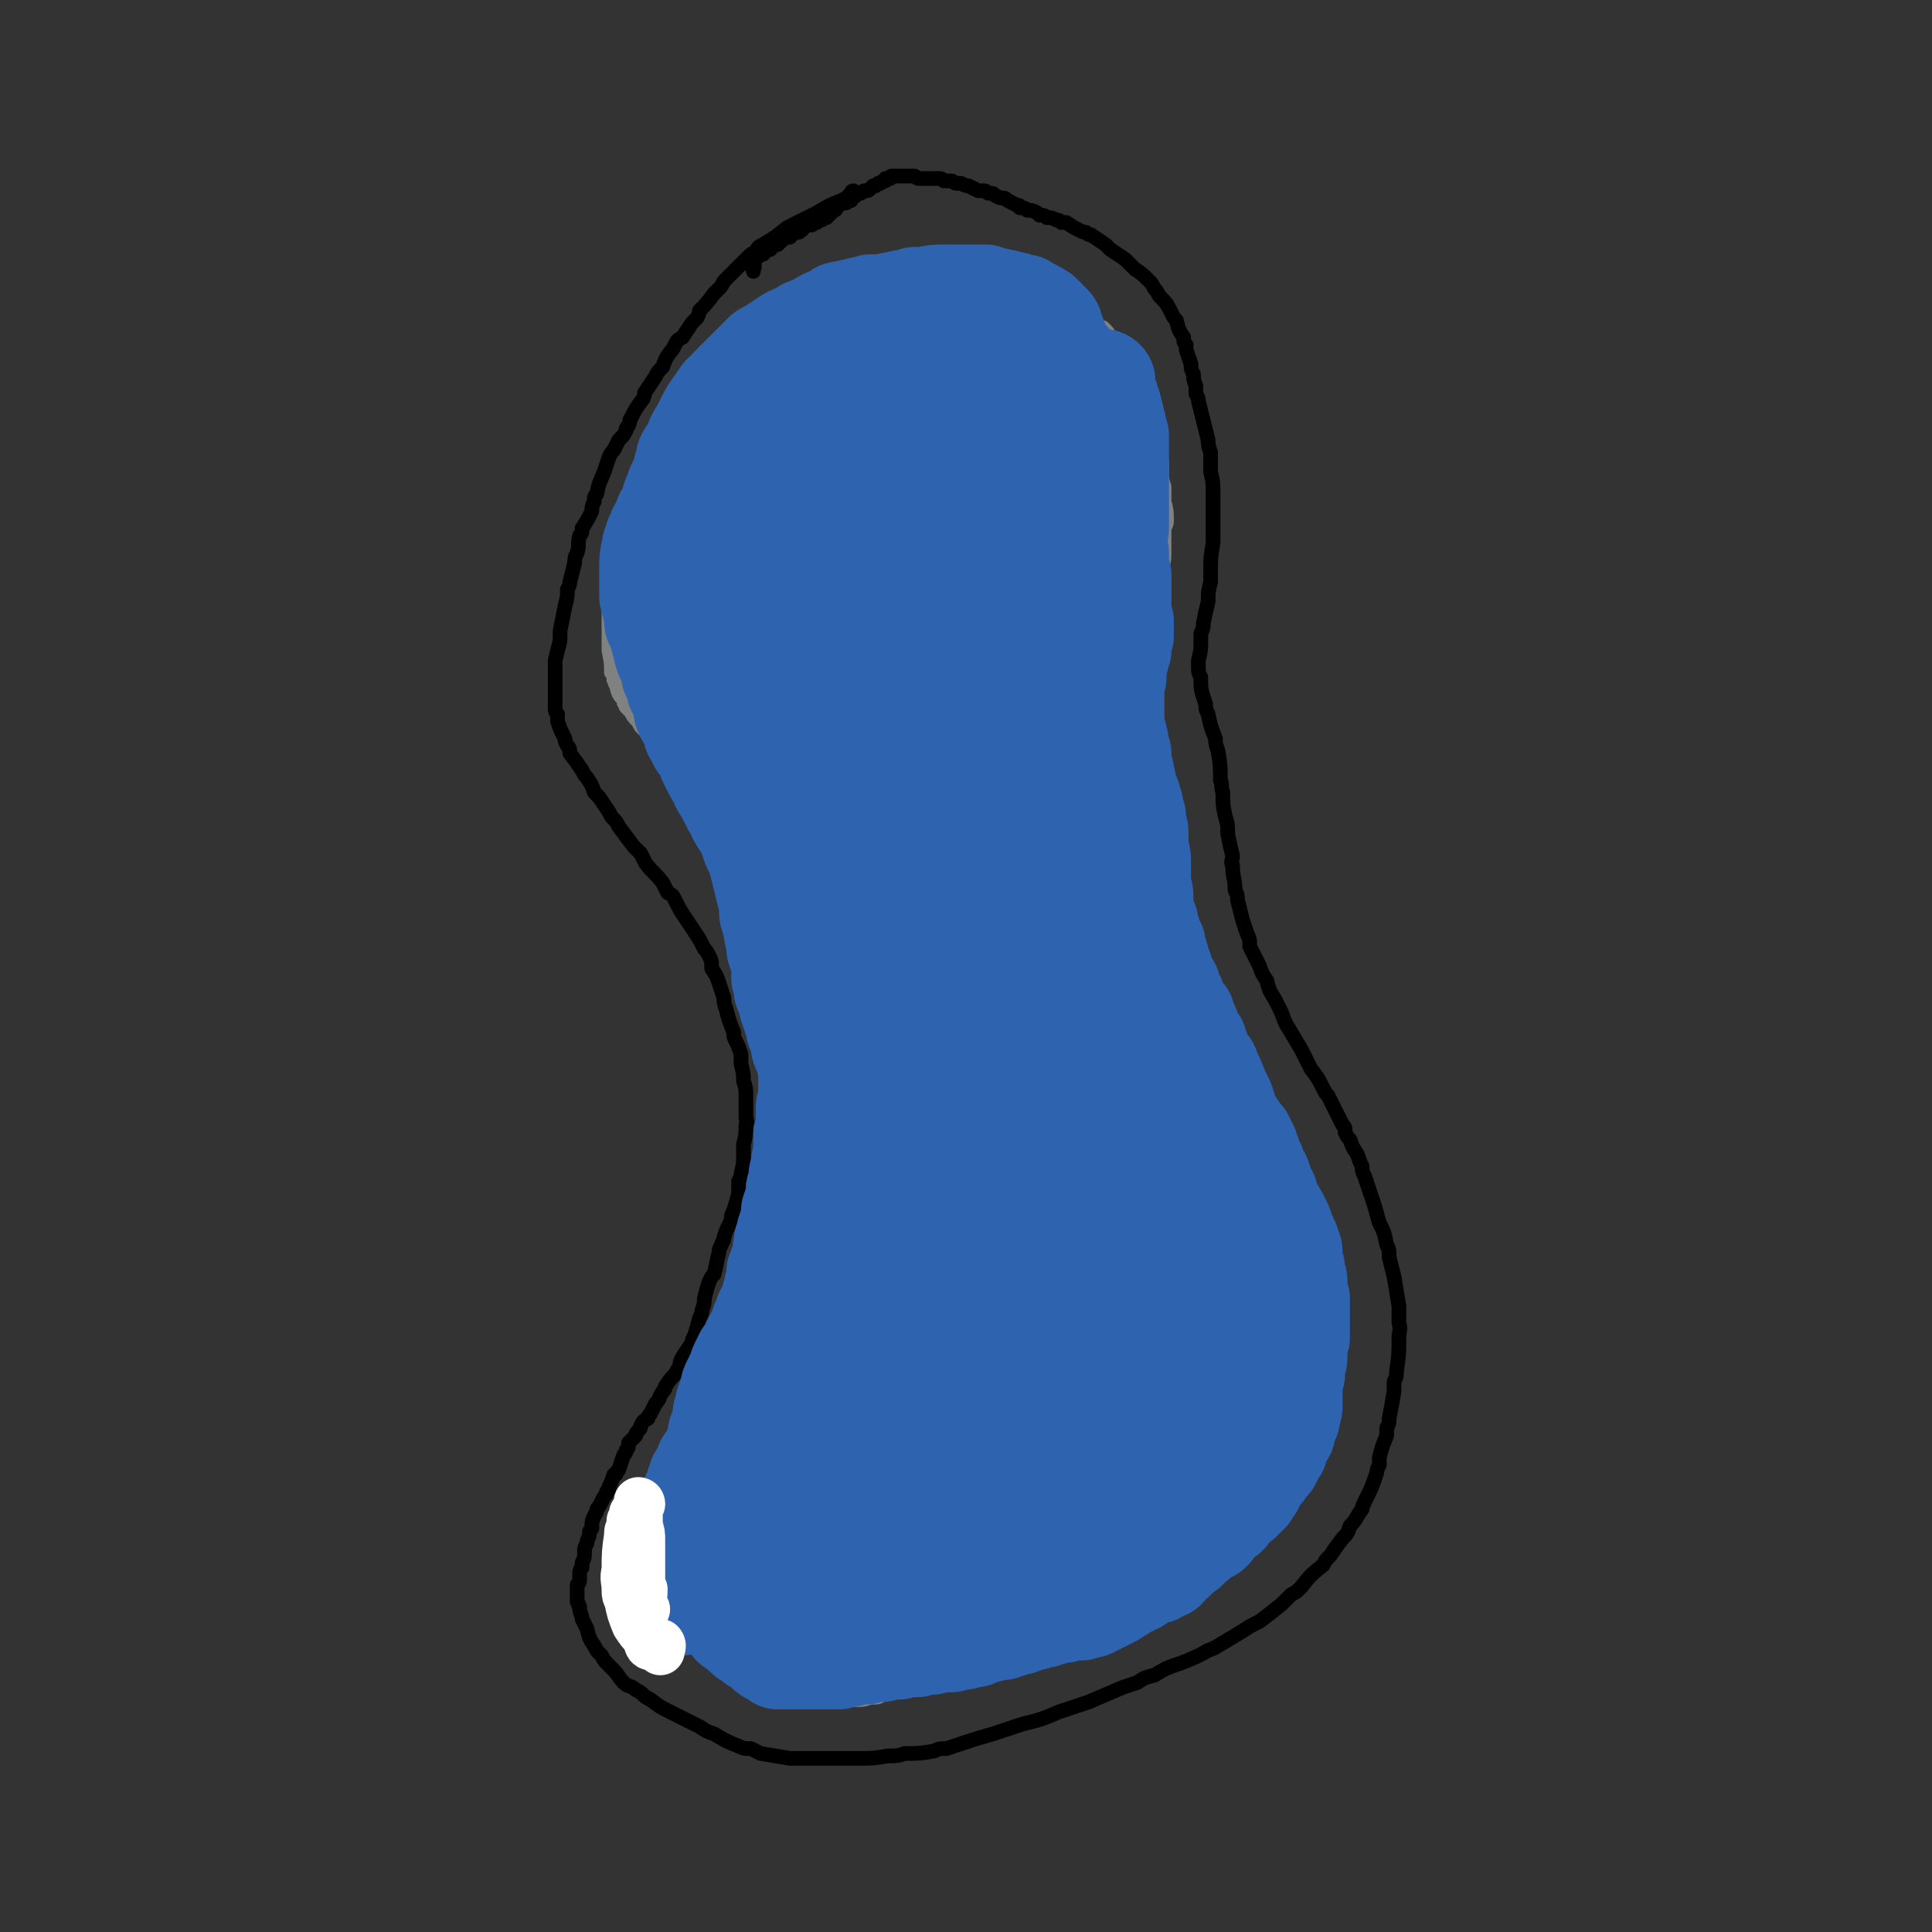 <svg viewBox='0 0 790 790' version='1.1' xmlns='http://www.w3.org/2000/svg' xmlns:xlink='http://www.w3.org/1999/xlink'><rect x="0" y="0" width="790" height="790" fill="#333333" stroke="none"/><g fill='none' stroke='#000000' stroke-width='6' stroke-linecap='round' stroke-linejoin='round'><path d='M350,79c-1,0 -1,-1 -1,-1 -1,0 -1,1 -1,1 -2,2 -2,2 -4,3 -5,2 -5,2 -10,5 -4,2 -4,2 -8,4 -2,1 -2,1 -4,2 -5,4 -5,4 -10,7 -2,1 -2,1 -3,3 -2,1 -2,1 -3,2 -5,5 -5,5 -10,10 -1,2 -1,2 -2,3 -1,1 -1,1 -2,2 -3,4 -3,4 -6,7 0,1 0,1 -1,3 -1,1 -1,1 -2,2 -2,3 -2,3 -4,6 -2,1 -2,1 -3,3 -1,2 -1,2 -2,3 -2,3 -2,3 -3,6 -2,2 -2,2 -3,4 -2,3 -2,3 -4,6 -1,1 0,1 -1,3 -3,4 -3,4 -5,8 -1,1 0,1 -1,3 -1,1 -1,1 -1,2 -1,2 -1,2 -3,4 -1,2 -1,2 -2,4 -1,1 -1,1 -2,3 -1,3 -1,3 -2,6 -2,5 -2,4 -3,9 -1,1 -1,1 -1,3 -1,2 -1,2 -1,4 -2,4 -2,4 -4,7 0,2 0,2 -1,3 -1,4 0,4 -1,7 -1,2 -1,2 -1,4 -1,4 -1,4 -2,8 0,1 0,1 -1,3 0,3 0,3 -1,7 -1,5 -1,5 -2,10 0,2 0,2 0,4 -1,4 -1,4 -2,8 0,4 0,4 0,9 0,1 0,1 0,2 0,2 0,2 0,3 0,3 0,3 0,5 0,2 0,2 1,3 0,1 0,1 0,3 1,3 1,3 3,7 0,1 0,1 1,3 1,1 1,1 1,3 3,4 3,4 5,7 1,2 1,2 2,3 2,3 2,3 3,6 1,1 1,1 2,2 2,3 2,3 4,6 1,2 1,2 2,3 1,1 1,1 2,3 3,4 3,4 6,8 1,1 1,1 3,3 1,2 1,2 2,4 3,4 4,4 7,8 1,2 1,2 2,4 2,1 2,1 3,3 2,4 2,4 4,7 2,3 2,3 4,6 2,3 2,3 4,7 1,1 1,1 2,3 1,2 1,2 1,5 2,3 2,3 3,6 1,3 1,3 2,6 0,2 0,2 1,5 1,4 1,4 3,9 0,2 0,2 1,4 1,2 1,2 2,5 0,2 0,2 0,4 1,4 1,4 1,7 1,3 1,3 1,6 0,5 0,5 0,9 0,1 1,1 0,3 0,4 0,4 -1,8 0,2 0,2 0,4 0,4 0,4 -1,8 0,1 0,1 -1,3 0,3 0,3 0,5 -1,4 -1,4 -2,7 -1,2 -1,2 -1,4 -2,4 -2,4 -3,7 0,2 -1,2 -1,3 -1,2 -1,2 -1,3 -1,4 -1,5 -2,9 -1,1 -1,1 -2,3 -1,3 -1,3 -2,7 0,2 0,2 -1,5 0,1 0,1 -1,3 -1,4 -1,4 -2,7 -1,2 -1,2 -1,3 -2,3 -2,3 -4,6 -1,2 -1,2 -1,4 -1,1 -1,1 -2,3 -2,2 -2,2 -4,5 0,1 0,1 -1,2 -2,3 -1,3 -3,5 -1,2 -1,2 -2,4 -1,1 -1,1 -1,2 -2,1 -2,1 -3,3 0,1 0,1 -1,2 -1,1 -1,1 -1,2 -2,2 -2,2 -3,3 0,2 0,2 -1,3 0,1 0,1 -1,2 -1,3 -1,3 -2,6 0,0 0,0 -1,1 0,1 0,1 -1,1 -1,3 -1,3 -2,5 0,1 0,1 -1,2 0,1 0,1 -1,2 -1,2 -1,2 -2,4 -1,1 -1,1 -1,2 0,1 -1,1 -1,2 -1,2 -1,2 -1,5 -1,1 -1,1 -1,2 0,2 -1,2 -1,4 -1,2 -1,2 -1,3 0,3 0,3 -1,5 0,1 0,1 0,2 -1,1 -1,1 -1,3 0,1 0,1 0,2 0,1 0,1 -1,2 0,3 0,3 0,5 0,1 0,1 0,2 1,1 0,1 1,2 0,3 1,3 1,5 1,2 1,2 2,4 1,4 1,4 3,7 1,2 1,2 3,4 1,2 1,2 3,4 1,1 1,1 2,2 2,2 2,3 4,5 2,2 3,1 5,3 2,1 2,1 3,2 1,1 1,1 3,2 4,3 4,3 8,5 2,1 2,1 4,2 4,2 4,2 8,4 3,2 3,2 6,3 5,3 5,3 10,5 2,1 2,1 5,1 2,1 2,1 4,2 6,1 6,1 12,2 2,0 3,0 5,0 5,0 5,0 10,0 4,0 4,0 8,0 3,0 3,0 5,0 6,0 6,0 12,-1 4,0 4,0 7,-1 6,0 6,0 12,-1 2,-1 2,-1 5,-1 3,-1 3,-1 6,-2 6,-2 6,-2 13,-4 6,-2 6,-2 12,-4 8,-2 8,-2 15,-5 3,-1 3,-1 6,-2 3,-1 3,-1 6,-2 7,-3 7,-3 14,-6 3,-1 3,-1 6,-2 3,-2 3,-2 7,-3 5,-3 5,-3 11,-5 5,-2 5,-2 9,-4 3,-2 3,-1 6,-3 5,-3 5,-3 10,-6 3,-2 3,-2 7,-4 4,-3 4,-3 9,-7 2,-2 2,-2 4,-4 2,-1 2,-1 4,-3 4,-5 4,-5 9,-9 1,-2 1,-2 3,-4 2,-3 2,-3 5,-7 2,-2 2,-2 3,-5 3,-3 2,-3 5,-7 0,-2 1,-2 1,-3 3,-6 3,-6 5,-12 0,-1 0,-1 1,-3 0,-1 0,-1 0,-3 1,-4 1,-4 3,-9 0,-1 0,-1 0,-3 1,-2 1,-2 1,-4 1,-5 1,-5 2,-11 0,-2 0,-2 0,-4 1,-2 1,-2 1,-4 1,-7 1,-7 1,-14 0,-3 1,-3 0,-6 0,-3 0,-3 0,-7 -1,-6 -1,-6 -2,-12 -1,-4 -1,-4 -2,-8 0,-3 0,-3 -1,-5 -1,-5 -1,-5 -3,-9 -1,-3 -1,-4 -2,-7 -2,-6 -2,-6 -4,-12 -1,-2 -1,-2 -1,-4 -1,-2 -1,-2 -2,-5 -2,-3 -2,-3 -3,-6 -1,-1 -1,-1 -2,-3 0,-2 0,-2 -1,-3 -2,-4 -2,-4 -4,-8 -1,-2 -1,-2 -2,-4 -1,-1 -1,-1 -2,-3 -2,-4 -2,-4 -5,-8 -1,-2 -1,-2 -2,-4 -1,-2 -1,-2 -2,-4 -3,-5 -3,-5 -6,-10 -1,-2 -1,-2 -2,-5 -1,-2 -1,-2 -2,-4 -2,-4 -3,-4 -4,-9 -2,-3 -2,-3 -3,-6 -2,-4 -2,-4 -4,-8 0,-3 0,-3 -1,-5 -1,-3 -1,-3 -2,-6 -1,-4 -1,-4 -2,-8 0,-2 0,-2 -1,-4 0,-5 -1,-5 -1,-10 -1,-2 0,-2 0,-4 -1,-4 -1,-4 -2,-9 0,-4 0,-4 -1,-7 -1,-5 -1,-5 -1,-10 -1,-3 0,-3 -1,-5 0,-6 0,-6 -1,-12 -1,-3 -1,-3 -1,-5 -2,-5 -2,-5 -3,-10 -1,-2 -1,-2 -1,-4 -2,-6 -2,-6 -2,-11 -1,-2 -1,-2 -1,-4 0,-1 0,-1 0,-3 1,-4 1,-4 1,-8 0,-2 0,-2 0,-3 1,-2 1,-2 1,-4 1,-5 1,-5 2,-9 0,-4 0,-4 1,-8 0,-2 0,-2 0,-4 0,-6 0,-6 1,-12 0,-2 0,-2 0,-5 0,-4 0,-4 0,-9 0,-4 0,-4 0,-7 0,-4 0,-4 -1,-8 0,-4 0,-4 0,-8 -1,-3 -1,-3 -1,-5 -1,-4 -1,-4 -2,-8 -1,-4 -1,-4 -2,-8 0,-1 0,-1 -1,-3 0,-1 0,-1 0,-3 -1,-3 -1,-3 -1,-5 -1,-2 -1,-2 -1,-4 -1,-3 -1,-3 -2,-6 0,-1 0,-1 0,-2 -1,-1 -1,-1 -1,-3 -2,-3 -2,-3 -3,-7 -1,-1 -1,-1 -2,-3 -2,-4 -2,-4 -5,-7 -1,-2 -1,-2 -2,-3 -1,-2 -1,-2 -2,-3 -3,-3 -3,-3 -6,-5 -2,-2 -2,-2 -4,-4 -3,-2 -3,-2 -6,-4 -1,-1 -1,-1 -2,-2 -3,-2 -3,-2 -6,-4 -1,0 -1,0 -2,-1 -1,0 -1,0 -3,-1 -2,-1 -2,-1 -5,-3 -1,0 -1,0 -2,0 -1,-1 -1,-1 -2,-1 -2,-1 -2,-1 -4,-1 -1,-1 -1,-1 -3,-1 -1,-1 -1,-1 -1,-1 -2,-1 -2,-1 -4,-1 -1,-1 -1,-1 -3,-1 0,-1 0,-1 -1,-1 -2,-1 -2,-1 -4,-2 -1,-1 -1,-1 -2,-1 -1,0 -1,0 -3,-1 -1,-1 -1,-1 -3,-1 -1,-1 -1,-1 -2,-1 -1,0 -1,0 -2,0 -2,-1 -2,-1 -4,-2 -1,0 -1,0 -3,-1 -1,0 -1,0 -2,0 -1,0 -1,-1 -2,-1 -1,0 -1,0 -2,0 0,0 0,0 -1,0 -1,-1 -1,-1 -3,-1 -1,0 -1,0 -1,0 -1,0 -1,0 -1,0 -2,0 -2,0 -3,0 -1,0 -1,0 -1,0 -2,0 -2,0 -3,-1 -1,0 -1,0 -2,0 -1,0 -1,0 -1,0 -2,0 -2,0 -3,0 -1,0 -1,0 -1,0 0,0 0,0 -1,0 -1,0 -1,0 -1,0 -1,0 -1,0 -1,1 0,0 0,0 -1,0 0,0 0,0 -1,0 0,0 0,0 0,1 -1,0 -1,0 -1,0 0,0 0,0 0,0 -1,1 -1,1 -1,1 -1,0 -1,0 -1,0 -1,1 -1,1 -1,1 0,0 0,0 -1,0 -1,1 -1,1 -1,1 -1,1 -1,1 -2,1 -1,0 -1,0 -2,1 -1,0 -1,0 -2,1 -1,0 -1,0 -2,1 0,0 0,0 0,1 -1,0 -1,0 -2,1 -1,0 -1,0 -1,0 -1,0 -1,0 -2,1 0,0 0,0 0,0 0,0 0,0 0,0 -1,1 -1,1 -1,1 0,0 0,0 0,0 0,0 0,1 -1,1 0,0 0,0 0,0 0,0 0,0 -1,1 0,0 0,0 0,0 0,0 0,0 -1,0 0,0 0,0 0,0 0,0 0,0 0,1 0,0 -1,0 -1,0 0,0 0,0 0,0 0,0 0,0 0,1 0,0 0,0 0,0 0,0 -1,-1 -1,-1 0,0 0,0 1,1 0,0 0,0 0,0 0,0 -1,-1 -1,-1 0,0 0,0 1,1 0,0 0,0 0,0 -1,0 -1,0 -1,0 0,0 0,0 -1,1 0,0 0,0 0,0 -1,0 -1,0 -1,0 -1,0 -1,0 -1,1 0,0 0,0 0,0 -1,0 -1,0 -1,0 -1,0 -1,1 -1,1 0,0 0,0 -1,0 0,0 0,0 0,0 -1,0 -1,0 -1,0 -1,1 -1,1 -2,1 0,0 0,0 0,1 0,0 -1,0 -1,0 0,1 0,1 -1,1 0,0 0,0 -1,0 -1,1 -1,1 -1,1 -1,0 -1,0 -1,1 -1,0 -1,0 -1,0 -2,1 -2,1 -3,2 0,0 0,0 -1,1 0,0 0,0 -1,0 -1,1 -1,1 -2,1 0,0 0,0 0,1 -1,0 -1,0 -1,0 -1,1 -1,1 -1,1 0,0 0,0 -1,0 0,0 0,0 0,1 0,0 0,0 -1,0 0,0 0,0 0,0 0,0 0,0 -1,0 0,0 0,0 0,0 1,1 0,0 0,0 0,0 0,0 0,1 0,0 0,0 0,0 -1,0 -1,0 -1,0 0,0 0,0 0,0 1,1 0,0 0,0 0,0 0,0 0,0 0,1 0,0 0,1 -1,0 -1,0 -1,0 0,0 0,0 0,1 -1,0 -1,0 -1,0 0,0 0,0 0,0 0,0 0,-1 0,-1 -1,0 0,0 0,1 0,0 -1,1 -1,1 1,0 2,-1 2,0 1,1 0,2 0,3 '/></g>
<g fill='none' stroke='#808282' stroke-width='6' stroke-linecap='round' stroke-linejoin='round'><path d='M255,633c0,0 -1,0 -1,-1 0,0 0,1 0,1 1,0 1,-1 1,-1 0,-1 0,-1 1,-1 0,-1 0,-1 0,-2 1,-1 1,-1 2,-2 1,-2 1,-2 1,-3 2,-3 2,-3 3,-6 1,-1 1,-1 2,-3 3,-4 3,-4 6,-8 2,-2 2,-1 4,-3 1,-2 1,-2 3,-4 4,-8 4,-8 8,-17 2,-2 2,-2 3,-5 2,-2 2,-2 3,-5 2,-3 2,-3 3,-6 3,-7 3,-7 7,-15 1,-3 1,-3 2,-6 1,-3 1,-3 2,-6 2,-9 2,-9 4,-17 0,-3 0,-3 1,-6 1,-3 1,-3 2,-5 2,-6 2,-6 3,-12 1,-5 1,-5 1,-10 1,-6 1,-6 1,-12 0,-3 0,-3 0,-6 0,-4 0,-4 0,-9 0,-6 0,-6 0,-11 0,-3 0,-3 0,-6 0,-2 0,-2 0,-5 -1,-6 -1,-6 -1,-13 -1,-2 -1,-2 -1,-5 -1,-3 -1,-3 -1,-6 0,-6 0,-6 -1,-12 0,-2 0,-2 0,-5 0,-2 0,-2 0,-4 0,-6 0,-6 -1,-12 0,-2 0,-2 0,-4 -1,-2 -1,-2 -2,-5 -1,-4 -1,-4 -2,-9 -1,-3 -1,-3 -2,-7 -1,-2 -1,-2 -2,-5 -1,-4 -1,-4 -3,-8 -2,-4 -2,-3 -4,-7 -1,-2 -1,-2 -3,-4 -2,-4 -2,-4 -5,-8 -1,-1 -1,-1 -2,-3 -2,-2 -2,-2 -4,-5 -3,-3 -3,-3 -5,-6 -1,-1 -1,-1 -2,-3 -1,-1 -1,-1 -3,-2 -2,-3 -2,-3 -5,-6 -2,-1 -2,-1 -3,-2 -1,-1 -1,-1 -2,-2 -1,-1 -1,-1 -2,-3 -2,-2 -2,-2 -3,-4 -1,-1 -1,-1 -2,-2 0,-1 -1,-1 -1,-3 -2,-2 -2,-2 -3,-6 -1,-1 0,-1 -1,-2 0,-2 0,-2 -1,-3 0,-4 0,-4 -1,-9 0,-1 0,-1 0,-3 0,-1 0,-1 0,-3 0,-2 0,-2 0,-4 0,-3 0,-3 0,-7 0,-1 0,-1 0,-3 1,-4 1,-4 2,-8 0,-2 0,-2 1,-4 0,-2 0,-2 1,-4 2,-5 2,-5 4,-10 1,-2 1,-2 2,-4 0,-2 0,-2 1,-3 2,-4 2,-4 3,-8 2,-3 2,-3 3,-6 1,-2 1,-2 2,-4 2,-4 2,-4 4,-8 1,-2 1,-2 2,-4 2,-3 2,-3 3,-6 2,-3 2,-3 4,-6 1,-2 1,-2 2,-4 1,-2 1,-2 3,-4 2,-2 2,-2 4,-5 1,-1 1,-1 3,-2 1,-2 1,-2 2,-3 3,-3 3,-3 5,-6 1,-1 1,-1 2,-2 1,-1 1,-1 2,-2 3,-2 3,-2 6,-5 1,-1 1,-1 2,-2 1,-1 1,-1 3,-2 3,-3 3,-3 7,-5 1,-1 1,-1 3,-2 1,-1 1,-1 3,-2 2,-2 2,-2 5,-4 2,-1 2,-1 5,-2 1,-1 1,-1 3,-2 4,-2 4,-2 7,-4 3,-1 3,-1 6,-2 2,-1 2,-1 4,-1 4,-1 4,-2 9,-3 3,0 3,0 6,0 1,0 1,0 3,0 2,0 2,0 3,0 4,0 4,0 7,0 3,0 3,0 5,0 2,0 2,0 3,0 3,0 3,0 6,1 1,1 1,1 3,1 1,1 1,1 2,1 2,1 2,1 5,2 1,0 1,0 2,0 2,1 2,1 3,1 2,1 2,1 4,1 1,1 1,1 2,2 1,0 1,0 2,0 4,2 4,2 7,5 2,1 2,1 3,2 4,2 5,2 9,5 1,0 1,0 2,1 2,2 2,2 5,4 1,1 1,1 2,1 2,2 2,2 3,4 1,1 1,1 2,1 0,1 0,1 1,2 2,2 2,2 3,3 1,1 1,1 2,2 1,1 1,1 2,3 0,1 1,1 1,2 0,1 0,1 0,2 1,1 1,1 2,3 0,1 0,1 0,2 1,2 0,2 1,4 0,2 0,2 1,4 0,2 0,2 1,3 0,1 0,1 1,3 0,2 0,2 1,5 0,1 0,1 1,2 0,1 0,1 0,2 1,3 1,3 1,6 0,1 0,1 1,2 0,2 0,2 0,3 0,4 0,4 1,7 0,2 0,2 0,3 0,2 0,2 0,3 1,4 1,4 1,8 0,1 0,1 -1,3 0,1 0,1 0,3 0,3 0,3 0,6 0,4 0,4 -1,7 0,2 0,2 0,3 0,1 0,1 0,2 -1,4 -1,4 -1,7 0,1 0,1 0,2 0,1 0,1 0,2 0,2 0,2 -1,5 0,1 0,1 0,3 0,1 0,1 0,2 0,2 0,2 0,4 0,2 0,2 0,4 0,1 0,1 0,2 0,2 0,2 0,4 0,2 0,2 0,4 0,1 0,1 0,2 0,3 0,3 0,5 0,2 0,2 0,3 0,2 0,2 0,3 0,3 0,3 0,5 0,1 0,1 0,3 0,2 0,2 0,3 0,3 0,3 0,6 0,1 0,1 0,2 0,2 0,2 0,3 0,4 0,4 0,7 0,1 1,1 1,3 0,1 0,1 0,2 0,4 0,4 0,7 0,1 0,1 0,3 1,1 1,1 1,2 0,3 0,3 0,7 0,1 0,1 0,2 0,1 0,1 1,3 0,2 0,2 0,4 0,2 1,2 1,4 0,1 0,1 1,3 0,2 0,2 1,5 0,1 1,1 1,2 1,2 0,2 1,4 1,3 1,3 2,6 1,3 1,3 2,6 1,1 1,1 1,2 1,1 1,1 1,2 1,3 2,3 3,5 0,2 0,2 1,4 1,1 1,1 1,2 2,4 2,4 3,7 1,2 1,2 2,4 1,1 1,1 1,2 1,2 1,2 1,3 0,1 0,1 1,2 0,1 1,1 1,3 1,1 1,1 2,3 0,1 0,1 1,1 0,1 0,1 0,2 0,1 1,1 1,3 1,1 1,1 1,1 0,1 0,1 1,2 1,3 1,3 2,6 1,1 1,1 1,2 1,2 1,2 1,3 2,4 2,4 3,8 1,2 1,2 1,4 1,1 1,1 2,3 1,2 1,2 2,5 1,1 1,1 2,3 1,1 1,1 1,2 2,3 1,3 3,5 1,2 1,1 2,3 1,1 1,1 2,3 1,2 0,3 2,5 0,2 1,2 1,3 2,4 2,4 4,7 0,2 0,2 1,3 0,1 1,1 1,2 1,2 1,2 2,5 0,0 0,0 0,1 0,2 0,2 1,5 0,1 0,1 0,3 0,1 0,1 1,2 0,2 0,2 0,4 0,1 0,1 1,2 0,2 0,2 0,4 0,2 0,2 0,5 0,1 0,1 0,2 0,3 0,3 0,5 0,2 0,2 0,5 0,1 0,1 0,2 0,3 0,3 0,6 -1,3 -1,3 -1,5 0,1 0,1 0,2 0,3 -1,3 -1,5 0,2 0,2 0,3 0,2 0,2 0,3 -1,4 -1,4 -1,7 0,1 0,1 0,3 0,1 0,1 0,3 0,3 0,3 0,6 -1,2 -1,2 -1,3 0,1 0,1 0,2 -1,2 -1,2 -2,5 0,1 0,1 0,3 -1,0 -1,0 -1,1 -1,2 -2,2 -3,4 0,1 0,1 -1,2 0,1 -1,1 -1,2 -2,1 -2,1 -3,3 0,1 0,1 -1,2 -1,1 -1,1 -3,2 -2,2 -2,2 -5,5 -1,1 -1,1 -2,2 -1,0 -1,0 -2,1 -2,2 -2,2 -4,4 -1,1 -1,1 -2,2 -2,2 -2,2 -4,3 -1,1 -1,1 -3,2 -1,1 -1,1 -2,2 -3,2 -3,2 -5,3 -2,1 -2,1 -3,2 -2,1 -2,1 -4,2 -3,1 -3,0 -6,2 -1,0 -1,1 -2,1 -2,2 -2,2 -4,3 -3,2 -3,2 -6,3 -1,1 -1,1 -2,2 -2,1 -2,1 -4,2 -3,3 -3,3 -7,5 -1,1 -1,1 -2,1 -1,1 -1,1 -2,2 -5,3 -4,3 -9,6 -2,1 -2,1 -3,2 -2,1 -2,1 -3,1 -2,1 -2,1 -5,2 -2,1 -2,1 -5,3 -2,0 -2,0 -3,1 -1,0 -1,0 -3,1 -4,1 -4,1 -8,2 -1,0 -1,1 -3,1 -2,1 -2,1 -3,1 -4,1 -4,1 -8,2 -2,1 -2,1 -3,1 -2,1 -2,1 -3,1 -4,1 -4,1 -8,2 -2,0 -2,0 -4,0 -1,1 -2,1 -3,1 -3,0 -3,1 -6,1 -2,1 -2,0 -4,1 -1,0 -1,0 -3,1 -2,0 -2,0 -5,1 -1,0 -1,1 -3,1 -1,0 -1,0 -2,0 -3,1 -3,1 -5,1 -2,0 -2,0 -3,0 -1,0 -1,0 -3,0 -2,0 -2,0 -3,0 -1,0 -1,0 -2,-1 -1,0 -1,0 -2,0 -2,0 -2,0 -4,-1 -1,0 -1,0 -2,0 -1,-1 -1,-1 -2,-1 -3,-1 -3,-1 -7,-2 -1,0 -1,0 -2,-1 -1,0 -1,0 -2,-1 -3,-1 -3,-1 -6,-2 -1,-1 -1,-1 -2,-1 -1,0 -1,0 -2,-1 -3,-1 -3,-1 -5,-2 -1,0 -1,0 -2,-1 -1,0 -1,0 -2,-1 -1,-1 -1,-1 -3,-1 -1,-1 -2,-1 -3,-2 -1,0 -1,0 -2,0 -1,-1 -1,-1 -3,-2 0,-1 0,-1 -1,-1 -1,-1 -1,-1 -2,-1 -2,-1 -2,-1 -3,-2 -1,0 -1,0 -1,-1 -1,0 -1,0 -2,-1 0,-1 0,-1 -1,-1 -1,-2 -1,-2 -2,-3 -1,-1 -1,-1 -2,-2 -1,-1 -1,-1 -1,-1 -2,-2 -2,-2 -3,-3 -1,-1 -1,-1 -2,-2 -1,-1 -1,-1 -2,-3 0,0 0,0 0,-1 -1,0 -1,0 -1,-1 -1,-1 -1,-1 -2,-2 0,0 0,0 0,-1 -1,-1 -1,-1 -2,-3 -1,-1 0,-1 -1,-2 -1,-1 -1,-1 -1,-2 -1,-1 -1,-1 -1,-2 0,0 0,0 0,-1 0,0 0,0 0,0 0,0 0,0 0,0 0,-1 0,-1 0,-1 0,0 0,0 0,-1 0,0 0,0 0,0 0,0 0,0 0,-1 0,0 0,0 0,-1 1,0 1,0 1,0 0,-1 0,-1 0,-1 0,-1 0,-1 0,-2 0,-1 0,-1 0,-2 0,0 0,0 0,-1 1,-2 1,-2 1,-3 0,-1 0,-1 0,-2 1,0 1,0 1,-1 0,0 0,-1 0,-1 0,-1 1,-1 1,-1 0,-1 0,-1 0,-2 0,-1 0,-1 1,-1 0,-1 0,-1 0,-1 1,-1 0,-1 1,-2 0,0 0,0 0,-1 1,-1 1,-1 1,-1 0,-1 0,-1 0,-2 1,0 1,0 1,-1 0,0 0,0 0,0 0,-1 0,-1 0,-1 0,0 0,0 0,0 1,0 0,0 0,0 0,0 0,0 0,0 0,1 0,1 -1,1 0,1 0,1 -1,2 '/></g>
<g fill='none' stroke='#2D63AF' stroke-width='40' stroke-linecap='round' stroke-linejoin='round'><path d='M427,143c0,0 -1,-1 -1,-1 0,0 0,1 1,1 0,0 1,-1 2,-1 1,0 1,-1 2,0 5,4 8,4 10,10 5,16 6,18 4,34 -1,6 -4,6 -10,10 -2,1 -3,1 -5,0 -3,-1 -3,-1 -5,-3 -4,-4 -4,-4 -8,-9 -4,-6 -4,-6 -8,-12 -1,-2 -1,-2 -1,-4 2,-4 2,-5 5,-7 2,-1 2,0 4,1 3,1 4,1 5,3 7,12 8,12 13,24 2,6 3,7 3,13 0,14 0,14 -3,27 -2,6 -1,7 -6,11 -7,6 -9,7 -19,9 -4,1 -4,-2 -8,-4 -4,-3 -5,-3 -8,-7 -8,-12 -8,-12 -14,-25 -3,-5 -2,-5 -3,-10 0,-4 -1,-5 1,-9 3,-7 4,-8 10,-13 2,-3 3,-2 6,-2 6,-1 6,-1 12,0 4,0 4,0 7,1 4,1 4,1 7,2 1,0 1,1 2,1 0,0 0,1 0,1 -1,0 -1,0 -1,0 0,0 0,-1 0,-1 -1,-1 -1,-1 -1,-2 0,-2 0,-2 0,-3 0,-2 0,-2 0,-3 1,-1 1,-1 1,-2 1,-1 1,-1 2,-2 0,0 0,-1 1,-1 0,0 0,0 0,0 1,-1 1,-1 2,-2 0,0 0,0 1,0 0,0 0,0 0,0 0,0 0,0 0,0 0,0 0,0 0,0 1,0 1,0 1,0 0,0 0,0 0,-1 0,0 0,0 0,0 0,0 0,0 0,0 1,0 1,0 1,0 0,0 0,0 0,0 0,0 0,0 1,0 0,0 0,0 1,0 1,1 1,0 1,1 3,1 3,1 6,2 2,0 2,0 3,1 1,0 1,0 2,0 0,0 0,0 1,0 1,1 1,1 2,2 1,1 1,1 2,2 0,0 0,0 0,1 1,0 1,0 1,0 0,1 0,1 0,1 0,0 1,0 1,0 0,0 0,0 0,0 0,0 0,0 0,0 0,0 0,0 -1,0 0,0 1,0 1,0 0,0 0,0 0,0 0,-2 0,-2 0,-3 0,-2 0,-2 0,-3 0,-1 0,-1 0,-3 0,-1 0,-1 0,-2 0,-1 0,-1 0,-3 0,0 0,0 0,-1 0,-1 0,-1 0,-2 0,0 0,0 1,-1 0,0 0,0 0,0 0,-1 0,-1 0,-1 0,0 0,0 0,-1 0,0 0,0 0,0 0,-1 0,-1 0,-1 0,-1 0,-1 1,-1 0,0 0,0 0,0 0,0 -1,0 -1,0 0,-1 1,0 1,0 1,1 0,1 0,2 1,3 1,3 2,6 0,2 0,1 1,3 1,4 1,4 2,8 0,1 0,1 0,2 0,1 0,1 1,2 0,2 0,2 0,4 0,1 0,1 0,2 0,1 0,1 0,2 0,2 0,2 0,3 0,1 0,1 0,2 0,1 0,1 0,2 0,2 0,2 0,4 0,1 0,1 0,3 0,1 0,1 0,2 0,2 0,2 0,4 0,3 0,3 0,5 0,1 0,1 0,2 0,1 0,1 0,3 0,1 0,1 -1,3 0,0 0,0 0,1 0,1 0,1 0,2 0,1 0,1 0,1 0,2 0,2 1,3 0,1 0,1 0,3 0,0 0,0 0,1 0,1 0,1 0,2 0,2 0,2 1,3 0,1 0,1 0,2 0,0 0,0 0,1 0,2 0,2 0,4 0,1 0,1 0,2 0,1 0,1 0,1 0,2 0,2 0,3 0,0 0,0 0,1 0,0 0,0 0,0 0,1 0,1 0,1 0,1 0,1 0,2 0,0 0,0 0,1 0,0 0,0 1,1 0,0 0,0 0,1 0,1 0,1 0,1 0,2 0,2 0,4 -1,2 -1,2 -1,4 0,1 0,1 0,2 -1,1 -1,1 -1,3 0,1 0,1 -1,3 0,1 0,1 0,3 0,1 0,1 0,2 -1,4 -1,4 -1,7 0,1 0,1 0,3 0,1 0,1 0,2 0,3 0,3 0,6 0,2 0,2 0,3 1,1 1,1 1,2 1,3 1,3 1,6 0,1 0,1 1,2 0,2 0,2 0,3 1,4 1,4 2,9 0,2 0,2 1,4 1,2 1,2 1,3 1,2 1,2 1,4 0,2 1,2 1,3 0,2 0,2 0,5 0,0 1,0 1,1 0,3 0,3 0,5 0,1 0,1 0,1 0,1 0,1 0,2 1,2 1,2 1,4 0,0 0,0 0,1 0,1 0,1 0,2 0,2 0,2 0,4 0,1 0,1 0,2 0,1 0,1 0,2 1,2 1,2 1,4 0,2 0,2 0,3 0,1 0,1 0,2 1,2 1,2 1,4 0,1 0,1 1,1 0,2 0,2 1,4 0,1 0,1 1,3 0,1 0,1 1,2 0,2 0,2 1,4 0,2 1,2 1,4 1,2 1,2 1,3 1,3 1,3 3,6 0,1 0,1 1,3 0,1 0,1 1,2 1,3 1,3 2,5 1,1 1,1 2,2 0,2 0,2 1,3 1,2 1,2 2,5 1,2 1,2 2,3 0,2 0,2 1,3 1,3 1,3 3,6 1,1 1,1 1,2 1,2 1,2 2,4 2,5 2,5 4,9 1,3 1,3 2,6 0,1 0,1 1,2 1,3 2,2 3,5 1,1 1,1 2,2 1,2 1,2 2,4 1,3 1,3 2,6 1,1 1,2 1,3 1,2 1,2 2,3 1,3 1,3 2,6 1,1 1,1 1,2 1,2 1,3 2,5 1,1 1,1 1,2 0,0 0,0 1,1 1,2 1,2 2,4 0,2 0,2 1,3 1,2 1,2 1,3 1,1 1,1 1,3 1,1 1,1 1,2 0,2 0,2 0,3 0,2 1,2 1,4 0,1 0,1 0,2 1,2 1,2 1,3 0,1 0,1 0,2 0,0 0,0 0,1 0,2 0,2 1,4 0,0 0,0 0,1 0,2 0,2 0,3 0,1 0,1 0,3 0,0 0,0 0,1 0,2 0,2 0,4 0,1 0,1 0,2 0,1 0,1 0,2 -1,2 -1,2 -1,4 0,1 0,1 0,2 0,0 0,0 0,1 0,2 0,2 -1,5 0,1 0,1 0,2 0,1 0,1 0,1 -1,2 -1,2 -1,4 0,1 0,1 0,2 0,2 0,2 0,4 0,1 0,1 0,3 0,1 0,1 -1,3 0,0 0,0 0,1 0,1 0,1 0,1 -1,2 -1,2 -2,4 0,1 0,1 0,2 -2,3 -2,3 -3,6 0,1 0,1 -1,1 -1,3 -1,3 -2,5 -1,1 -1,1 -2,2 -1,2 -1,2 -3,4 -1,1 -1,2 -2,3 0,1 0,1 0,1 -1,0 -1,0 -1,1 -1,1 0,1 -1,2 -1,0 -1,0 -1,1 -1,0 -1,0 -2,0 0,1 0,1 0,2 -2,1 -2,1 -3,2 -1,0 -1,0 -1,1 -1,2 -1,2 -2,3 -1,1 -2,1 -3,2 -1,0 0,0 -1,1 -1,1 -1,2 -2,3 -1,1 -1,1 -2,1 -1,0 -1,0 -2,1 -1,1 -1,1 -2,2 -1,0 -1,0 -1,1 -1,0 -1,0 -2,1 -1,2 -1,2 -3,3 -1,1 -1,1 -2,2 -2,2 -2,2 -4,3 0,1 0,1 -1,2 -1,0 -1,0 -2,0 -1,1 -1,1 -2,2 -2,0 -2,0 -3,1 -1,0 -1,0 -1,0 -2,1 -2,1 -3,2 -1,1 -1,1 -3,1 0,1 0,1 -1,1 -2,1 -2,1 -3,2 -1,0 -1,1 -2,1 -1,1 -1,1 -3,2 -2,1 -2,1 -4,2 -2,1 -2,1 -4,2 -1,0 -1,0 -2,0 -1,0 -1,1 -2,1 -3,0 -3,0 -5,0 -1,0 -1,0 -2,1 -1,0 -1,0 -2,0 -1,0 -1,0 -3,1 -1,0 -1,0 -2,0 -1,0 0,0 -1,1 -2,0 -2,0 -4,1 -1,0 -1,0 -2,0 -1,1 -1,1 -3,1 -1,1 -1,1 -2,1 -1,0 -1,0 -3,1 -1,0 -1,0 -3,1 -1,0 -1,0 -2,0 0,0 0,0 -1,0 -2,1 -2,1 -3,1 -1,0 -1,0 -1,0 -2,1 -2,1 -4,1 0,1 0,1 -1,1 0,0 0,0 -1,0 -1,0 -1,0 -3,1 -1,0 -1,0 -2,0 -1,0 -1,0 -1,0 -1,1 -1,0 -2,1 -1,0 -1,0 -3,0 -1,0 -1,0 -2,0 -1,0 -1,0 -2,0 -1,1 -1,1 -1,1 -2,0 -2,0 -3,0 -1,0 -1,0 -1,0 -1,1 -1,0 -2,1 -1,0 -1,0 -2,0 -1,0 -1,0 -2,0 -1,0 -1,0 -2,0 -1,1 -1,1 -2,1 -1,0 -1,0 -2,0 -1,0 -1,0 -1,0 -1,0 -1,0 -2,0 -1,1 -1,1 -2,1 -1,0 -1,0 -1,0 -1,0 -1,0 -2,0 -1,0 -1,0 -3,1 0,0 0,0 -1,0 0,0 0,0 0,0 -1,0 -1,0 -1,0 -1,0 -1,0 -2,0 0,0 0,0 -1,0 0,0 0,0 0,0 -1,1 -1,1 -2,1 0,0 0,0 -1,0 0,0 0,0 -1,0 0,0 0,0 -1,0 -1,0 -1,0 -1,1 -1,0 -1,0 -1,0 -1,0 -1,-1 -1,0 -1,0 -1,0 -1,0 -1,0 -1,0 -2,0 -1,0 -1,0 -2,0 0,0 0,0 -1,0 0,0 0,0 -1,0 -1,0 -1,0 -1,0 -1,0 -1,0 -2,0 -1,0 -1,0 -2,0 -1,0 -1,0 -1,0 -1,0 -1,0 -2,0 -2,0 -2,0 -3,0 0,0 0,0 -1,0 0,0 0,0 -1,0 -1,0 -1,0 -1,0 0,0 0,0 0,0 0,0 0,0 -1,0 0,0 0,0 0,0 0,0 0,0 -1,0 0,-1 0,-1 0,-1 0,0 0,0 0,0 -1,0 -1,0 -1,-1 -1,0 -1,0 -2,0 -1,0 -1,-1 -1,-1 -1,0 -1,0 -1,-1 -1,0 -1,0 -1,-1 -1,0 -1,0 -2,-1 -1,-1 -1,0 -2,-1 -1,-1 -1,-1 -1,-1 -2,-1 -2,-1 -3,-2 -1,-1 -1,-1 -1,-1 -1,-1 -1,-1 -1,-1 -1,-1 -2,-1 -3,-2 0,-1 0,-1 0,-1 -1,-1 -1,-1 -2,-2 -1,-1 -1,-1 -2,-2 0,-1 0,-1 0,-1 -1,-1 -1,-1 -1,-2 -1,-1 0,-1 -1,-1 0,-1 0,-1 0,-2 -1,0 0,0 -1,-1 0,-1 0,-1 0,-2 -1,-1 0,-1 -1,-1 0,-1 0,-1 0,-1 0,-1 0,-1 0,-1 0,-1 0,-1 -1,-1 0,0 0,0 0,-1 0,0 0,0 0,0 0,-1 0,-1 0,-1 0,-1 0,-1 0,-2 -1,0 0,0 -1,-1 0,0 0,0 0,-1 0,-1 0,-1 0,-2 -1,-1 -1,-1 -1,-2 0,-1 0,-1 0,-2 0,-1 0,-1 0,-3 0,-1 0,-1 0,-2 0,0 0,0 0,-1 0,-2 0,-2 0,-4 0,-1 0,-1 0,-2 0,-2 0,-2 -1,-4 0,-1 0,-1 0,-2 0,0 0,0 0,-1 0,-1 1,-1 1,-3 0,-1 0,-1 0,-2 0,-1 0,-1 0,-1 0,-1 0,-1 0,-1 0,-2 0,-2 0,-4 0,-1 0,-1 0,-1 0,-2 0,-2 0,-3 0,-1 0,-1 0,-1 0,-1 0,-1 0,-1 0,0 0,0 0,0 0,0 0,0 0,0 1,0 0,-1 0,-1 0,0 0,0 0,1 0,0 0,0 0,0 1,0 0,-1 0,-1 0,0 0,0 0,1 0,0 0,0 0,0 1,0 0,-1 0,-1 0,0 0,1 0,1 0,0 0,0 0,0 -1,2 -1,2 -2,4 -1,1 -1,1 -1,1 0,1 0,1 -1,3 0,1 0,1 -1,3 0,1 0,1 -1,2 0,1 0,1 0,3 -2,3 -2,3 -3,6 -1,2 -1,2 -2,4 -1,3 -1,3 -2,5 0,2 0,2 -1,4 0,0 0,0 -1,1 0,1 0,1 0,2 0,0 0,0 0,1 0,1 0,1 0,3 0,1 0,1 1,1 0,1 0,1 0,2 1,0 1,0 1,1 1,3 1,3 2,5 0,1 0,1 0,2 1,1 1,1 1,2 0,2 0,2 0,3 0,0 0,0 0,0 1,0 0,0 0,0 0,0 0,0 0,0 0,0 0,0 0,0 1,0 0,0 0,0 0,0 0,0 0,0 1,0 0,-1 1,-2 0,-1 0,-1 0,-3 1,-2 1,-2 1,-3 0,-1 0,-1 0,-2 0,-1 0,-1 1,-3 0,-1 0,-1 0,-2 0,-2 0,-2 0,-5 0,-1 0,-1 0,-2 1,-2 1,-2 1,-3 1,-4 1,-4 2,-7 0,-3 0,-3 0,-5 1,-2 1,-2 1,-4 1,-1 1,-1 1,-2 1,-2 1,-2 1,-4 1,-2 1,-2 1,-3 1,-1 1,-1 1,-3 1,-2 1,-2 1,-4 1,-2 1,-2 1,-3 0,-2 0,-2 0,-4 1,-2 1,-2 2,-5 0,-1 0,-1 0,-2 1,-3 1,-3 2,-6 0,-1 0,-1 0,-2 1,-2 1,-2 1,-4 1,-3 1,-3 2,-5 0,-2 0,-2 1,-4 1,-1 1,-1 1,-2 2,-3 1,-3 2,-5 1,-2 1,-2 2,-4 1,-1 1,-1 1,-1 1,-2 1,-2 2,-4 1,-1 1,-1 1,-2 1,-1 1,-1 2,-3 1,-2 0,-2 1,-4 1,-1 0,-1 1,-2 0,-1 0,-1 1,-2 1,-3 1,-3 2,-5 0,-1 0,-2 1,-3 0,-1 0,-1 0,-2 1,-3 1,-3 1,-6 1,-1 1,-1 1,-2 0,-1 0,-1 1,-3 1,-3 0,-3 1,-6 0,-2 0,-2 1,-3 0,-1 0,-1 0,-2 1,-3 1,-3 2,-6 0,-1 0,-1 0,-3 1,-1 1,-1 1,-3 1,-3 1,-3 1,-6 1,-2 1,-2 1,-4 0,-2 0,-2 1,-4 0,-3 0,-3 1,-7 0,-1 0,-1 0,-3 0,-2 0,-2 0,-4 1,-3 1,-3 1,-6 0,-2 0,-2 0,-4 0,-2 0,-2 1,-5 0,-3 0,-3 0,-5 0,-2 0,-2 0,-3 0,-1 0,-1 0,-3 -1,-5 -1,-5 -3,-10 0,-2 0,-2 0,-3 -1,-2 -1,-2 -2,-4 0,-2 0,-2 -1,-4 -1,-3 -1,-3 -2,-6 0,-1 0,-1 0,-2 -1,-2 -1,-2 -2,-4 0,-3 0,-3 -1,-5 0,-2 0,-2 0,-3 0,-1 0,-1 0,-3 -1,-3 -1,-3 -2,-6 0,-2 0,-2 0,-3 0,-1 0,-1 -1,-3 0,-3 -1,-3 -1,-7 -1,-1 -1,-1 -1,-2 0,-2 0,-2 0,-4 -1,-3 -1,-3 -2,-7 0,-2 0,-2 -1,-4 0,-2 0,-2 -1,-4 -1,-4 -1,-4 -3,-8 -1,-3 -1,-3 -2,-6 -1,-2 -1,-2 -2,-3 -2,-3 -2,-3 -3,-6 -2,-2 -1,-2 -3,-5 0,-1 0,-1 -1,-2 -2,-3 -2,-3 -3,-6 -1,-1 -1,-1 -2,-3 -1,-2 -1,-2 -2,-4 -1,-3 -1,-3 -3,-6 -1,-1 -1,-1 -1,-2 -1,-2 -1,-2 -2,-3 -1,-4 -1,-4 -3,-7 -1,-2 -1,-2 -1,-3 -1,-4 -1,-4 -2,-7 -1,-1 -1,-1 -1,-2 -1,-3 -1,-3 -2,-5 0,-1 0,-1 0,-3 -2,-3 -2,-3 -3,-6 -1,-4 -1,-4 -2,-8 0,-2 -1,-1 -1,-3 -1,-1 -1,-1 -1,-3 0,-2 0,-2 -1,-5 0,-2 0,-2 -1,-4 0,-2 0,-2 0,-3 0,-3 0,-3 0,-6 0,-2 0,-2 0,-3 0,-4 0,-4 1,-8 0,-1 0,-1 1,-3 0,-1 0,-1 1,-3 1,-3 2,-3 3,-6 0,-1 0,-1 1,-2 1,-2 1,-2 2,-5 0,-1 0,-1 1,-3 1,-2 1,-2 1,-3 2,-4 2,-4 3,-8 1,-2 1,-2 1,-4 1,-2 1,-2 3,-4 1,-4 1,-4 3,-7 1,-2 1,-2 2,-4 2,-4 2,-4 5,-8 1,-2 1,-1 2,-3 2,-1 2,-1 3,-3 3,-3 3,-3 7,-7 1,-1 1,-1 2,-2 3,-3 3,-3 5,-5 3,-2 3,-1 5,-3 2,-1 2,-1 3,-2 3,-2 3,-2 6,-3 2,-1 2,-1 3,-2 3,-1 3,-1 5,-2 3,-2 3,-2 6,-3 2,-1 2,-1 3,-2 5,-1 5,-1 9,-2 2,0 2,0 4,-1 2,0 2,0 4,0 5,-1 5,-1 10,-2 2,0 2,0 4,-1 2,0 2,0 4,0 4,-1 4,-1 8,-1 3,0 3,0 6,0 4,0 4,0 7,0 2,0 2,0 4,0 1,1 1,1 3,1 5,1 5,1 9,2 2,1 2,1 4,1 3,2 4,2 7,4 2,2 2,2 4,4 1,1 1,1 1,2 2,5 2,5 4,10 1,2 1,2 1,5 1,3 1,3 2,6 1,10 1,10 1,20 1,5 1,5 1,10 0,13 0,13 0,27 0,8 0,8 0,16 0,13 1,13 0,26 -2,21 -2,21 -5,41 -1,11 -1,11 -3,22 -4,25 -4,25 -9,50 -2,7 -1,7 -5,14 -3,6 -4,9 -9,11 -3,2 -4,0 -6,-3 -2,-5 -2,-6 -2,-12 -2,-21 -2,-21 -3,-42 0,-13 0,-13 0,-26 0,-21 0,-21 1,-41 2,-21 1,-21 4,-42 1,-7 0,-8 3,-13 5,-7 6,-9 12,-12 3,-2 4,1 6,3 9,17 9,17 15,35 7,23 7,23 11,47 4,20 4,20 4,40 1,41 1,42 -1,83 0,17 0,18 -3,34 -4,16 -5,20 -11,31 -1,2 -4,-2 -4,-5 -7,-27 -6,-28 -12,-56 -3,-17 -2,-17 -6,-34 -7,-39 -7,-39 -15,-79 -4,-20 -3,-20 -7,-40 -9,-36 -10,-36 -19,-71 -2,-7 -4,-8 -4,-14 0,-2 3,-3 5,-1 5,8 5,11 9,22 5,16 5,16 10,32 11,34 11,34 23,69 1,4 3,10 2,8 -1,-5 -3,-11 -7,-22 -5,-15 -5,-15 -10,-30 -13,-41 -15,-40 -26,-82 -5,-20 -8,-29 -6,-40 0,-4 7,3 11,9 12,19 10,20 20,40 4,8 3,9 7,17 3,6 5,10 5,13 1,1 -2,-3 -3,-6 -3,-7 -3,-7 -5,-14 -6,-21 -6,-21 -12,-43 -1,-5 -2,-5 -2,-10 1,-2 2,-4 3,-3 5,4 5,6 9,13 7,12 7,11 13,24 3,6 4,9 4,13 0,1 -3,-1 -5,-2 -7,-10 -7,-10 -14,-21 -3,-5 -3,-5 -5,-11 -2,-3 -3,-5 -4,-6 0,0 1,2 2,3 2,6 2,6 4,11 4,16 4,16 7,32 1,3 1,4 0,7 0,2 -1,3 -3,3 -7,-3 -8,-4 -14,-11 -10,-9 -9,-10 -18,-21 -7,-8 -6,-8 -13,-16 -6,-6 -10,-11 -13,-11 -2,-1 1,6 3,11 7,16 8,16 15,32 3,8 3,8 5,16 2,9 5,17 2,18 -3,1 -8,-7 -15,-15 -6,-7 -6,-7 -11,-15 -5,-7 -6,-7 -10,-15 -3,-7 -6,-12 -5,-14 0,-1 4,3 7,7 15,17 15,18 29,36 5,6 5,6 10,12 2,3 4,5 4,6 1,1 -2,0 -3,-2 -7,-8 -6,-8 -13,-17 -6,-7 -6,-7 -11,-15 -8,-10 -8,-10 -15,-20 -1,0 -2,-2 -1,-1 6,10 7,12 15,24 4,7 4,7 8,14 4,5 5,5 7,11 1,3 1,6 -1,7 -2,0 -3,-3 -6,-5 -5,-4 -5,-4 -10,-9 -10,-11 -10,-11 -20,-22 -1,-1 -3,-2 -3,-2 0,0 2,1 3,3 10,15 9,15 20,30 8,12 9,11 18,24 6,8 6,9 10,18 0,1 -1,1 -2,0 -5,-5 -5,-6 -10,-12 -13,-15 -13,-15 -25,-30 -6,-6 -6,-6 -12,-13 -7,-7 -10,-10 -14,-14 -1,0 2,3 3,5 5,7 4,7 9,14 12,18 13,18 26,36 4,5 3,5 7,11 1,2 3,5 2,5 -2,0 -5,-3 -9,-7 -8,-10 -8,-10 -16,-21 -10,-14 -11,-14 -21,-28 -2,-4 -2,-4 -4,-8 -1,-2 -2,-4 -1,-3 6,4 8,6 16,13 6,6 6,6 11,13 4,5 4,5 9,11 5,7 5,8 9,14 0,1 -1,1 -1,0 -7,-5 -7,-5 -13,-10 -7,-8 -7,-8 -14,-16 -5,-7 -8,-11 -12,-14 -1,0 1,4 3,7 3,6 4,6 8,11 5,7 6,6 11,13 12,17 12,17 23,35 7,11 7,11 13,23 3,4 4,4 5,9 0,1 -2,3 -3,2 -3,-2 -3,-3 -7,-7 -9,-11 -9,-11 -17,-21 -13,-16 -13,-16 -26,-33 -5,-6 -5,-6 -9,-12 -2,-3 -4,-7 -4,-6 2,0 4,4 8,9 5,7 6,7 11,15 14,23 14,23 27,46 3,6 3,6 6,13 1,4 3,6 1,7 -2,2 -5,1 -9,-1 -9,-8 -8,-9 -16,-19 -13,-16 -13,-16 -25,-33 -5,-7 -5,-7 -9,-15 -3,-5 -7,-9 -6,-10 1,-1 5,3 9,7 6,6 6,6 11,13 15,23 15,23 30,47 5,8 5,8 9,17 3,8 3,10 3,17 0,2 -2,1 -3,0 -7,-7 -7,-7 -12,-16 -12,-18 -11,-18 -21,-37 -5,-9 -5,-9 -9,-18 -6,-13 -6,-13 -11,-25 -4,-13 -3,-13 -6,-27 -1,-3 -1,-4 0,-7 2,-4 3,-5 6,-6 1,0 1,1 2,3 2,4 2,4 3,8 2,15 2,15 2,31 1,12 0,12 -1,25 -1,4 -1,5 -3,9 -2,4 -3,6 -6,8 -1,1 -2,-1 -2,-2 -1,-4 -2,-4 -2,-8 -1,-13 -1,-13 -1,-26 0,-10 0,-10 1,-21 0,-6 0,-6 1,-12 1,-8 1,-8 2,-16 1,-4 1,-4 1,-8 1,-1 1,-1 1,-2 0,0 0,0 0,0 0,1 0,1 0,2 -1,5 -1,5 -1,10 -1,6 0,6 -1,11 0,6 0,6 0,12 0,17 0,17 2,34 1,14 1,14 3,27 2,10 2,10 5,20 6,20 7,20 14,40 7,19 7,19 14,38 8,25 8,25 16,51 3,9 3,8 6,17 4,17 3,17 6,34 1,2 0,2 0,5 0,0 1,1 1,0 -1,-11 -1,-11 -2,-23 0,-10 1,-10 0,-19 0,-11 -1,-11 -2,-22 -1,-13 0,-13 -2,-25 -5,-31 -5,-31 -11,-62 -2,-11 -2,-10 -5,-20 -4,-12 -3,-13 -8,-24 0,-2 -1,-4 -2,-3 -2,4 -3,5 -3,11 -1,10 -1,11 1,21 5,38 5,38 12,75 3,17 4,17 8,34 8,35 7,35 15,70 2,10 2,10 5,20 2,5 5,11 6,9 1,-4 0,-10 -1,-21 -1,-36 -1,-36 -3,-72 -3,-32 -3,-32 -6,-64 -2,-26 -3,-26 -5,-51 0,-1 0,-2 1,-2 6,22 7,23 13,47 4,19 4,19 7,38 10,69 8,69 18,138 2,11 2,11 4,22 1,4 2,10 2,8 0,-8 -1,-15 -2,-30 -1,-41 -1,-41 -2,-81 -1,-21 -5,-21 -1,-41 4,-19 6,-30 15,-37 4,-4 8,6 11,15 15,36 15,36 25,74 6,26 5,27 7,54 4,44 4,44 5,88 0,3 -2,7 -3,4 -10,-26 -10,-30 -17,-61 -5,-22 -6,-22 -7,-44 -4,-43 -4,-43 -5,-87 0,-12 -4,-22 2,-25 6,-3 14,3 21,13 10,14 7,17 12,34 11,43 11,43 19,86 5,21 6,23 7,42 0,3 -5,4 -6,2 -5,-7 -5,-10 -8,-20 -12,-49 -12,-49 -21,-98 -4,-20 -4,-20 -5,-40 -1,-17 -3,-29 1,-34 3,-3 8,8 13,18 6,14 6,14 10,29 9,39 8,39 15,79 3,23 4,23 4,46 1,5 -1,11 -3,10 -3,0 -5,-6 -7,-13 -10,-37 -10,-37 -18,-75 -3,-14 -4,-14 -5,-29 0,-15 -1,-22 2,-31 1,-2 4,4 6,8 9,34 12,35 16,70 5,40 5,41 3,81 -1,12 0,18 -9,24 -8,5 -14,3 -25,-2 -10,-5 -10,-7 -16,-18 -19,-36 -19,-37 -33,-76 -5,-17 -5,-18 -6,-36 0,-26 0,-28 6,-51 1,-5 5,-10 8,-7 17,16 20,21 31,45 9,17 6,19 10,39 3,21 5,22 4,43 -2,39 -1,44 -11,77 -2,6 -8,5 -13,2 -17,-10 -19,-11 -31,-27 -13,-18 -13,-20 -19,-42 -9,-33 -9,-34 -12,-67 -1,-14 -4,-21 4,-28 9,-6 19,-7 28,0 11,9 9,15 13,32 11,43 13,44 17,88 3,24 4,27 -3,49 -3,10 -7,13 -16,15 -6,1 -8,-2 -12,-8 -18,-25 -18,-27 -31,-55 -6,-14 -6,-15 -8,-29 -2,-15 -5,-16 -2,-31 5,-20 8,-29 18,-39 4,-3 8,4 11,11 11,28 12,29 17,59 4,18 5,19 1,38 -6,28 -7,32 -21,54 -3,5 -8,4 -13,1 -15,-11 -17,-13 -26,-30 -10,-17 -8,-18 -12,-37 -3,-13 -4,-14 -3,-27 2,-28 0,-31 9,-56 4,-8 11,-14 16,-10 13,11 13,20 21,41 5,16 4,16 5,33 1,17 3,18 -2,34 -8,30 -9,34 -25,58 -4,5 -10,5 -14,0 -15,-18 -15,-22 -24,-45 -5,-12 -6,-14 -4,-27 6,-45 4,-50 20,-89 3,-9 12,-12 18,-7 16,13 16,21 24,44 6,17 5,18 5,37 1,22 4,23 -2,44 -8,30 -10,34 -26,57 -3,4 -9,3 -13,-1 -13,-17 -13,-20 -20,-41 -4,-12 -3,-13 -2,-26 2,-28 1,-28 7,-55 2,-10 2,-12 8,-18 4,-4 11,-8 13,-3 8,19 6,25 7,49 0,21 1,21 -5,41 -8,26 -9,28 -22,50 -3,3 -7,4 -10,1 -9,-7 -10,-9 -14,-21 -5,-11 -4,-12 -4,-25 0,-13 1,-16 5,-27 1,-2 4,-1 5,1 9,18 9,20 14,40 3,9 3,10 3,19 0,11 1,14 -2,22 -1,3 -5,1 -8,-1 -7,-8 -6,-9 -11,-19 -3,-4 -2,-4 -5,-8 -2,-4 -3,-6 -4,-7 0,0 2,2 2,3 2,4 2,4 3,7 2,8 2,8 3,16 0,2 0,3 -1,3 0,1 -1,0 -2,-1 -4,-6 -3,-7 -7,-13 -1,-4 -1,-4 -3,-8 '/></g>
<g fill='none' stroke='#FFFFFF' stroke-width='20' stroke-linecap='round' stroke-linejoin='round'><path d='M264,658c0,0 -1,0 -1,-1 -1,-3 0,-3 0,-7 -1,-1 -1,-1 -1,-3 0,-2 0,-2 0,-4 0,-2 0,-2 0,-3 0,-3 0,-3 0,-5 0,-2 0,-2 0,-3 0,-1 0,-1 0,-2 0,-3 0,-3 -1,-6 0,-1 0,-1 0,-2 0,-2 0,-2 0,-3 0,-1 0,-1 0,-2 1,-1 0,-1 1,-2 0,0 0,0 0,0 0,0 0,0 0,0 0,0 -1,-1 -1,-1 0,0 1,0 1,1 0,0 -1,0 -1,1 -1,2 -1,2 -2,3 0,2 0,2 -1,3 0,2 0,2 0,3 -1,1 -1,1 -1,3 -1,7 -1,7 -1,14 -1,4 0,4 0,8 0,2 0,2 1,4 1,5 1,5 3,10 2,3 2,3 4,5 1,2 1,4 2,4 2,1 3,-1 4,-1 1,1 0,2 0,3 '/></g>
</svg>